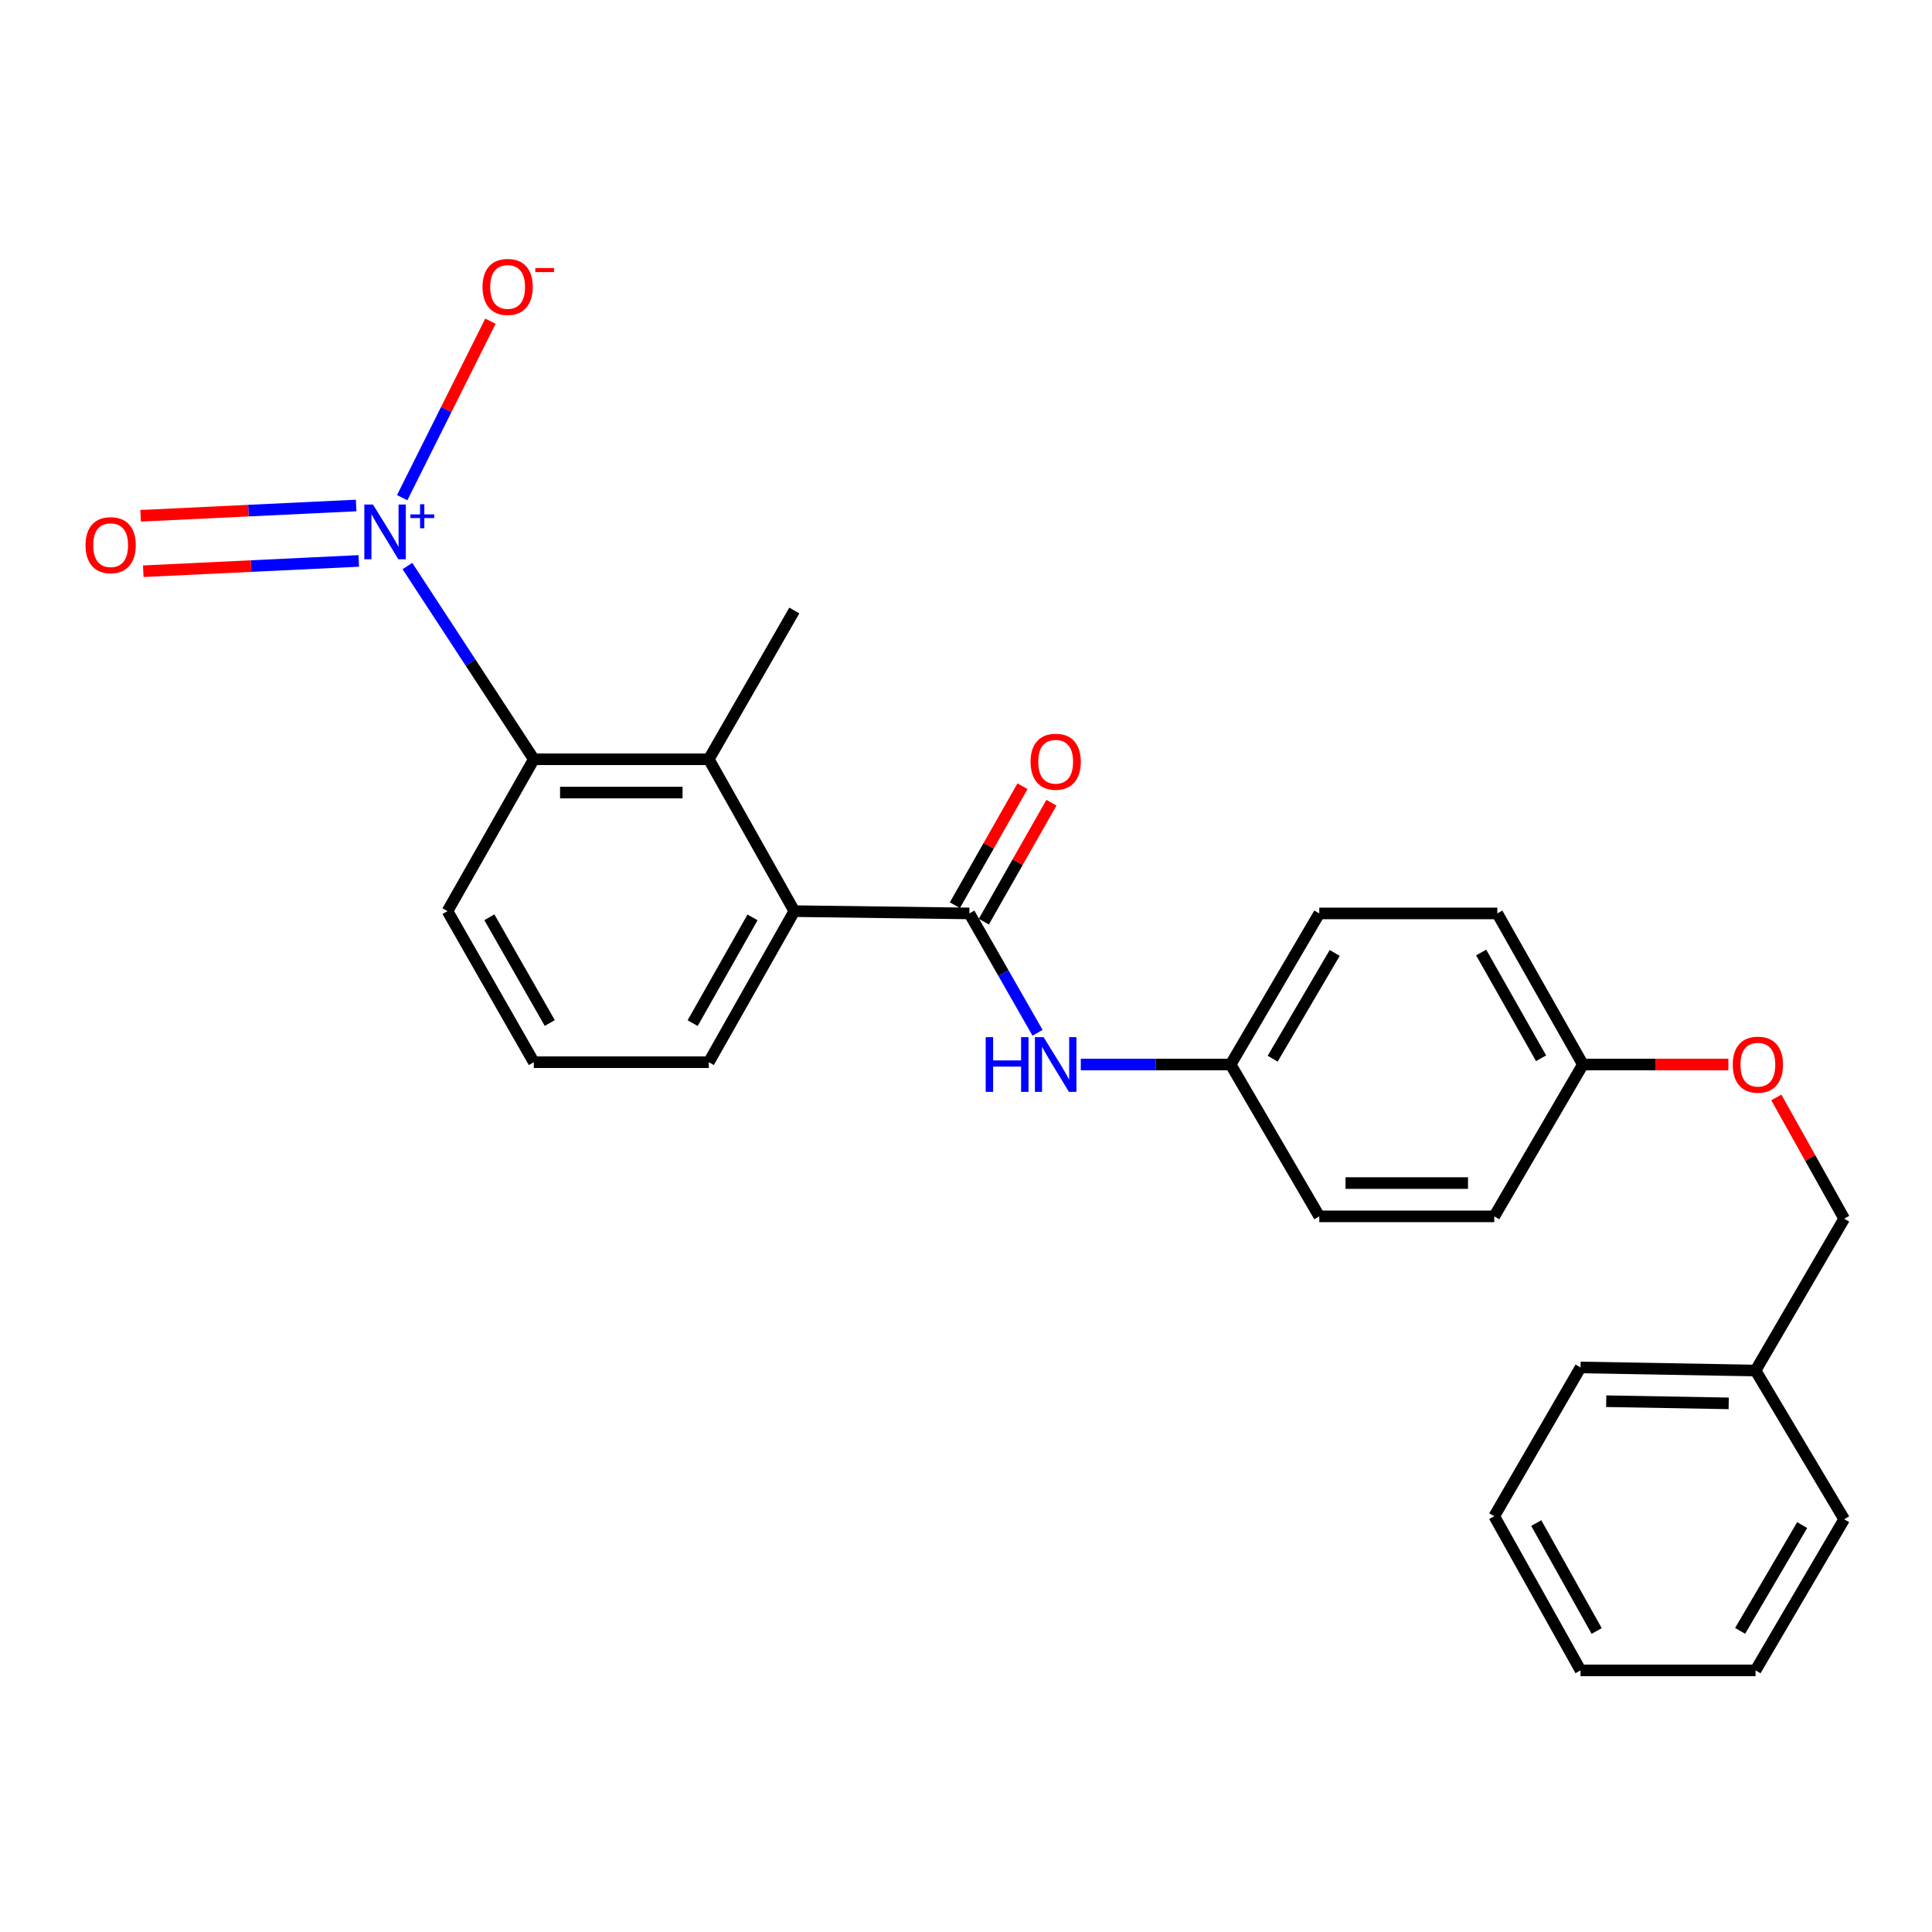 <?xml version='1.0' encoding='iso-8859-1'?>
<svg version='1.1' baseProfile='full'
              xmlns='http://www.w3.org/2000/svg'
                      xmlns:rdkit='http://www.rdkit.org/xml'
                      xmlns:xlink='http://www.w3.org/1999/xlink'
                  xml:space='preserve'
width='1000px' height='1000px' viewBox='0 0 1000 1000'>
<!-- END OF HEADER -->
<rect style='opacity:1.0;fill:#FFFFFF;stroke:none' width='1000' height='1000' x='0' y='0'> </rect>
<path class='bond-1' d='M 210.876,292.98 L 243.589,342.987' style='fill:none;fill-rule:evenodd;stroke:#0000FF;stroke-width:6px;stroke-linecap:butt;stroke-linejoin:miter;stroke-opacity:1' />
<path class='bond-1' d='M 243.589,342.987 L 276.303,392.994' style='fill:none;fill-rule:evenodd;stroke:#000000;stroke-width:6px;stroke-linecap:butt;stroke-linejoin:miter;stroke-opacity:1' />
<path class='bond-5' d='M 208.166,257.598 L 231.006,211.92' style='fill:none;fill-rule:evenodd;stroke:#0000FF;stroke-width:6px;stroke-linecap:butt;stroke-linejoin:miter;stroke-opacity:1' />
<path class='bond-5' d='M 231.006,211.92 L 253.847,166.243' style='fill:none;fill-rule:evenodd;stroke:#FF0000;stroke-width:6px;stroke-linecap:butt;stroke-linejoin:miter;stroke-opacity:1' />
<path class='bond-6' d='M 184.331,261.64 L 128.557,264.306' style='fill:none;fill-rule:evenodd;stroke:#0000FF;stroke-width:6px;stroke-linecap:butt;stroke-linejoin:miter;stroke-opacity:1' />
<path class='bond-6' d='M 128.557,264.306 L 72.782,266.972' style='fill:none;fill-rule:evenodd;stroke:#FF0000;stroke-width:6px;stroke-linecap:butt;stroke-linejoin:miter;stroke-opacity:1' />
<path class='bond-6' d='M 185.703,290.335 L 129.928,293.001' style='fill:none;fill-rule:evenodd;stroke:#0000FF;stroke-width:6px;stroke-linecap:butt;stroke-linejoin:miter;stroke-opacity:1' />
<path class='bond-6' d='M 129.928,293.001 L 74.154,295.667' style='fill:none;fill-rule:evenodd;stroke:#FF0000;stroke-width:6px;stroke-linecap:butt;stroke-linejoin:miter;stroke-opacity:1' />
<path class='bond-0' d='M 501.733,472.791 L 411.144,471.603' style='fill:none;fill-rule:evenodd;stroke:#000000;stroke-width:6px;stroke-linecap:butt;stroke-linejoin:miter;stroke-opacity:1' />
<path class='bond-4' d='M 501.733,472.791 L 519.385,503.684' style='fill:none;fill-rule:evenodd;stroke:#000000;stroke-width:6px;stroke-linecap:butt;stroke-linejoin:miter;stroke-opacity:1' />
<path class='bond-4' d='M 519.385,503.684 L 537.037,534.577' style='fill:none;fill-rule:evenodd;stroke:#0000FF;stroke-width:6px;stroke-linecap:butt;stroke-linejoin:miter;stroke-opacity:1' />
<path class='bond-7' d='M 509.225,477.05 L 526.729,446.26' style='fill:none;fill-rule:evenodd;stroke:#000000;stroke-width:6px;stroke-linecap:butt;stroke-linejoin:miter;stroke-opacity:1' />
<path class='bond-7' d='M 526.729,446.26 L 544.232,415.47' style='fill:none;fill-rule:evenodd;stroke:#FF0000;stroke-width:6px;stroke-linecap:butt;stroke-linejoin:miter;stroke-opacity:1' />
<path class='bond-7' d='M 494.241,468.532 L 511.744,437.742' style='fill:none;fill-rule:evenodd;stroke:#000000;stroke-width:6px;stroke-linecap:butt;stroke-linejoin:miter;stroke-opacity:1' />
<path class='bond-7' d='M 511.744,437.742 L 529.247,406.952' style='fill:none;fill-rule:evenodd;stroke:#FF0000;stroke-width:6px;stroke-linecap:butt;stroke-linejoin:miter;stroke-opacity:1' />
<path class='bond-2' d='M 276.303,392.994 L 366.874,392.994' style='fill:none;fill-rule:evenodd;stroke:#000000;stroke-width:6px;stroke-linecap:butt;stroke-linejoin:miter;stroke-opacity:1' />
<path class='bond-2' d='M 289.889,410.231 L 353.288,410.231' style='fill:none;fill-rule:evenodd;stroke:#000000;stroke-width:6px;stroke-linecap:butt;stroke-linejoin:miter;stroke-opacity:1' />
<path class='bond-16' d='M 276.303,392.994 L 231.622,471.603' style='fill:none;fill-rule:evenodd;stroke:#000000;stroke-width:6px;stroke-linecap:butt;stroke-linejoin:miter;stroke-opacity:1' />
<path class='bond-3' d='M 366.874,392.994 L 411.144,471.603' style='fill:none;fill-rule:evenodd;stroke:#000000;stroke-width:6px;stroke-linecap:butt;stroke-linejoin:miter;stroke-opacity:1' />
<path class='bond-18' d='M 366.874,392.994 L 411.144,315.993' style='fill:none;fill-rule:evenodd;stroke:#000000;stroke-width:6px;stroke-linecap:butt;stroke-linejoin:miter;stroke-opacity:1' />
<path class='bond-26' d='M 411.144,471.603 L 366.874,549.792' style='fill:none;fill-rule:evenodd;stroke:#000000;stroke-width:6px;stroke-linecap:butt;stroke-linejoin:miter;stroke-opacity:1' />
<path class='bond-26' d='M 389.504,474.839 L 358.515,529.571' style='fill:none;fill-rule:evenodd;stroke:#000000;stroke-width:6px;stroke-linecap:butt;stroke-linejoin:miter;stroke-opacity:1' />
<path class='bond-8' d='M 559.419,550.989 L 598.197,550.989' style='fill:none;fill-rule:evenodd;stroke:#0000FF;stroke-width:6px;stroke-linecap:butt;stroke-linejoin:miter;stroke-opacity:1' />
<path class='bond-8' d='M 598.197,550.989 L 636.975,550.989' style='fill:none;fill-rule:evenodd;stroke:#000000;stroke-width:6px;stroke-linecap:butt;stroke-linejoin:miter;stroke-opacity:1' />
<path class='bond-12' d='M 636.975,550.989 L 682.854,472.791' style='fill:none;fill-rule:evenodd;stroke:#000000;stroke-width:6px;stroke-linecap:butt;stroke-linejoin:miter;stroke-opacity:1' />
<path class='bond-12' d='M 658.724,547.981 L 690.839,493.243' style='fill:none;fill-rule:evenodd;stroke:#000000;stroke-width:6px;stroke-linecap:butt;stroke-linejoin:miter;stroke-opacity:1' />
<path class='bond-13' d='M 636.975,550.989 L 682.854,629.589' style='fill:none;fill-rule:evenodd;stroke:#000000;stroke-width:6px;stroke-linecap:butt;stroke-linejoin:miter;stroke-opacity:1' />
<path class='bond-9' d='M 894.609,550.989 L 856.956,550.989' style='fill:none;fill-rule:evenodd;stroke:#FF0000;stroke-width:6px;stroke-linecap:butt;stroke-linejoin:miter;stroke-opacity:1' />
<path class='bond-9' d='M 856.956,550.989 L 819.303,550.989' style='fill:none;fill-rule:evenodd;stroke:#000000;stroke-width:6px;stroke-linecap:butt;stroke-linejoin:miter;stroke-opacity:1' />
<path class='bond-11' d='M 919.417,568.035 L 936.981,599.405' style='fill:none;fill-rule:evenodd;stroke:#FF0000;stroke-width:6px;stroke-linecap:butt;stroke-linejoin:miter;stroke-opacity:1' />
<path class='bond-11' d='M 936.981,599.405 L 954.545,630.776' style='fill:none;fill-rule:evenodd;stroke:#000000;stroke-width:6px;stroke-linecap:butt;stroke-linejoin:miter;stroke-opacity:1' />
<path class='bond-10' d='M 819.303,550.989 L 773.424,629.589' style='fill:none;fill-rule:evenodd;stroke:#000000;stroke-width:6px;stroke-linecap:butt;stroke-linejoin:miter;stroke-opacity:1' />
<path class='bond-27' d='M 819.303,550.989 L 775.004,472.791' style='fill:none;fill-rule:evenodd;stroke:#000000;stroke-width:6px;stroke-linecap:butt;stroke-linejoin:miter;stroke-opacity:1' />
<path class='bond-27' d='M 797.661,547.755 L 766.652,493.017' style='fill:none;fill-rule:evenodd;stroke:#000000;stroke-width:6px;stroke-linecap:butt;stroke-linejoin:miter;stroke-opacity:1' />
<path class='bond-19' d='M 954.545,630.776 L 908.667,709.386' style='fill:none;fill-rule:evenodd;stroke:#000000;stroke-width:6px;stroke-linecap:butt;stroke-linejoin:miter;stroke-opacity:1' />
<path class='bond-15' d='M 682.854,472.791 L 775.004,472.791' style='fill:none;fill-rule:evenodd;stroke:#000000;stroke-width:6px;stroke-linecap:butt;stroke-linejoin:miter;stroke-opacity:1' />
<path class='bond-14' d='M 682.854,629.589 L 773.424,629.589' style='fill:none;fill-rule:evenodd;stroke:#000000;stroke-width:6px;stroke-linecap:butt;stroke-linejoin:miter;stroke-opacity:1' />
<path class='bond-14' d='M 696.44,612.352 L 759.839,612.352' style='fill:none;fill-rule:evenodd;stroke:#000000;stroke-width:6px;stroke-linecap:butt;stroke-linejoin:miter;stroke-opacity:1' />
<path class='bond-20' d='M 231.622,471.603 L 276.303,549.792' style='fill:none;fill-rule:evenodd;stroke:#000000;stroke-width:6px;stroke-linecap:butt;stroke-linejoin:miter;stroke-opacity:1' />
<path class='bond-20' d='M 253.29,474.779 L 284.567,529.511' style='fill:none;fill-rule:evenodd;stroke:#000000;stroke-width:6px;stroke-linecap:butt;stroke-linejoin:miter;stroke-opacity:1' />
<path class='bond-17' d='M 366.874,549.792 L 276.303,549.792' style='fill:none;fill-rule:evenodd;stroke:#000000;stroke-width:6px;stroke-linecap:butt;stroke-linejoin:miter;stroke-opacity:1' />
<path class='bond-21' d='M 908.667,709.386 L 818.087,707.787' style='fill:none;fill-rule:evenodd;stroke:#000000;stroke-width:6px;stroke-linecap:butt;stroke-linejoin:miter;stroke-opacity:1' />
<path class='bond-21' d='M 894.775,726.38 L 831.37,725.261' style='fill:none;fill-rule:evenodd;stroke:#000000;stroke-width:6px;stroke-linecap:butt;stroke-linejoin:miter;stroke-opacity:1' />
<path class='bond-22' d='M 908.667,709.386 L 954.545,786.368' style='fill:none;fill-rule:evenodd;stroke:#000000;stroke-width:6px;stroke-linecap:butt;stroke-linejoin:miter;stroke-opacity:1' />
<path class='bond-23' d='M 818.087,707.787 L 773.424,784.788' style='fill:none;fill-rule:evenodd;stroke:#000000;stroke-width:6px;stroke-linecap:butt;stroke-linejoin:miter;stroke-opacity:1' />
<path class='bond-24' d='M 954.545,786.368 L 908.667,864.585' style='fill:none;fill-rule:evenodd;stroke:#000000;stroke-width:6px;stroke-linecap:butt;stroke-linejoin:miter;stroke-opacity:1' />
<path class='bond-24' d='M 932.796,789.379 L 900.681,844.131' style='fill:none;fill-rule:evenodd;stroke:#000000;stroke-width:6px;stroke-linecap:butt;stroke-linejoin:miter;stroke-opacity:1' />
<path class='bond-28' d='M 773.424,784.788 L 818.087,864.585' style='fill:none;fill-rule:evenodd;stroke:#000000;stroke-width:6px;stroke-linecap:butt;stroke-linejoin:miter;stroke-opacity:1' />
<path class='bond-28' d='M 795.165,788.339 L 826.429,844.197' style='fill:none;fill-rule:evenodd;stroke:#000000;stroke-width:6px;stroke-linecap:butt;stroke-linejoin:miter;stroke-opacity:1' />
<path class='bond-25' d='M 908.667,864.585 L 818.087,864.585' style='fill:none;fill-rule:evenodd;stroke:#000000;stroke-width:6px;stroke-linecap:butt;stroke-linejoin:miter;stroke-opacity:1' />
<path  class='atom-0' d='M 193.052 261.144
L 202.332 276.144
Q 203.252 277.624, 204.732 280.304
Q 206.212 282.984, 206.292 283.144
L 206.292 261.144
L 210.052 261.144
L 210.052 289.464
L 206.172 289.464
L 196.212 273.064
Q 195.052 271.144, 193.812 268.944
Q 192.612 266.744, 192.252 266.064
L 192.252 289.464
L 188.572 289.464
L 188.572 261.144
L 193.052 261.144
' fill='#0000FF'/>
<path  class='atom-0' d='M 212.428 266.249
L 217.418 266.249
L 217.418 260.995
L 219.635 260.995
L 219.635 266.249
L 224.757 266.249
L 224.757 268.15
L 219.635 268.15
L 219.635 273.43
L 217.418 273.43
L 217.418 268.15
L 212.428 268.15
L 212.428 266.249
' fill='#0000FF'/>
<path  class='atom-5' d='M 510.195 536.829
L 514.035 536.829
L 514.035 548.869
L 528.515 548.869
L 528.515 536.829
L 532.355 536.829
L 532.355 565.149
L 528.515 565.149
L 528.515 552.069
L 514.035 552.069
L 514.035 565.149
L 510.195 565.149
L 510.195 536.829
' fill='#0000FF'/>
<path  class='atom-5' d='M 540.155 536.829
L 549.435 551.829
Q 550.355 553.309, 551.835 555.989
Q 553.315 558.669, 553.395 558.829
L 553.395 536.829
L 557.155 536.829
L 557.155 565.149
L 553.275 565.149
L 543.315 548.749
Q 542.155 546.829, 540.915 544.629
Q 539.715 542.429, 539.355 541.749
L 539.355 565.149
L 535.675 565.149
L 535.675 536.829
L 540.155 536.829
' fill='#0000FF'/>
<path  class='atom-6' d='M 249.753 148.511
Q 249.753 141.711, 253.113 137.911
Q 256.473 134.111, 262.753 134.111
Q 269.033 134.111, 272.393 137.911
Q 275.753 141.711, 275.753 148.511
Q 275.753 155.391, 272.353 159.311
Q 268.953 163.191, 262.753 163.191
Q 256.513 163.191, 253.113 159.311
Q 249.753 155.431, 249.753 148.511
M 262.753 159.991
Q 267.073 159.991, 269.393 157.111
Q 271.753 154.191, 271.753 148.511
Q 271.753 142.951, 269.393 140.151
Q 267.073 137.311, 262.753 137.311
Q 258.433 137.311, 256.073 140.111
Q 253.753 142.911, 253.753 148.511
Q 253.753 154.231, 256.073 157.111
Q 258.433 159.991, 262.753 159.991
' fill='#FF0000'/>
<path  class='atom-6' d='M 277.073 138.734
L 286.762 138.734
L 286.762 140.846
L 277.073 140.846
L 277.073 138.734
' fill='#FF0000'/>
<path  class='atom-7' d='M 44.271 282.174
Q 44.271 275.374, 47.631 271.574
Q 50.991 267.774, 57.271 267.774
Q 63.551 267.774, 66.911 271.574
Q 70.271 275.374, 70.271 282.174
Q 70.271 289.054, 66.871 292.974
Q 63.471 296.854, 57.271 296.854
Q 51.031 296.854, 47.631 292.974
Q 44.271 289.094, 44.271 282.174
M 57.271 293.654
Q 61.591 293.654, 63.911 290.774
Q 66.271 287.854, 66.271 282.174
Q 66.271 276.614, 63.911 273.814
Q 61.591 270.974, 57.271 270.974
Q 52.951 270.974, 50.591 273.774
Q 48.271 276.574, 48.271 282.174
Q 48.271 287.894, 50.591 290.774
Q 52.951 293.654, 57.271 293.654
' fill='#FF0000'/>
<path  class='atom-8' d='M 533.415 394.271
Q 533.415 387.471, 536.775 383.671
Q 540.135 379.871, 546.415 379.871
Q 552.695 379.871, 556.055 383.671
Q 559.415 387.471, 559.415 394.271
Q 559.415 401.151, 556.015 405.071
Q 552.615 408.951, 546.415 408.951
Q 540.175 408.951, 536.775 405.071
Q 533.415 401.191, 533.415 394.271
M 546.415 405.751
Q 550.735 405.751, 553.055 402.871
Q 555.415 399.951, 555.415 394.271
Q 555.415 388.711, 553.055 385.911
Q 550.735 383.071, 546.415 383.071
Q 542.095 383.071, 539.735 385.871
Q 537.415 388.671, 537.415 394.271
Q 537.415 399.991, 539.735 402.871
Q 542.095 405.751, 546.415 405.751
' fill='#FF0000'/>
<path  class='atom-10' d='M 896.873 551.069
Q 896.873 544.269, 900.233 540.469
Q 903.593 536.669, 909.873 536.669
Q 916.153 536.669, 919.513 540.469
Q 922.873 544.269, 922.873 551.069
Q 922.873 557.949, 919.473 561.869
Q 916.073 565.749, 909.873 565.749
Q 903.633 565.749, 900.233 561.869
Q 896.873 557.989, 896.873 551.069
M 909.873 562.549
Q 914.193 562.549, 916.513 559.669
Q 918.873 556.749, 918.873 551.069
Q 918.873 545.509, 916.513 542.709
Q 914.193 539.869, 909.873 539.869
Q 905.553 539.869, 903.193 542.669
Q 900.873 545.469, 900.873 551.069
Q 900.873 556.789, 903.193 559.669
Q 905.553 562.549, 909.873 562.549
' fill='#FF0000'/>
</svg>
